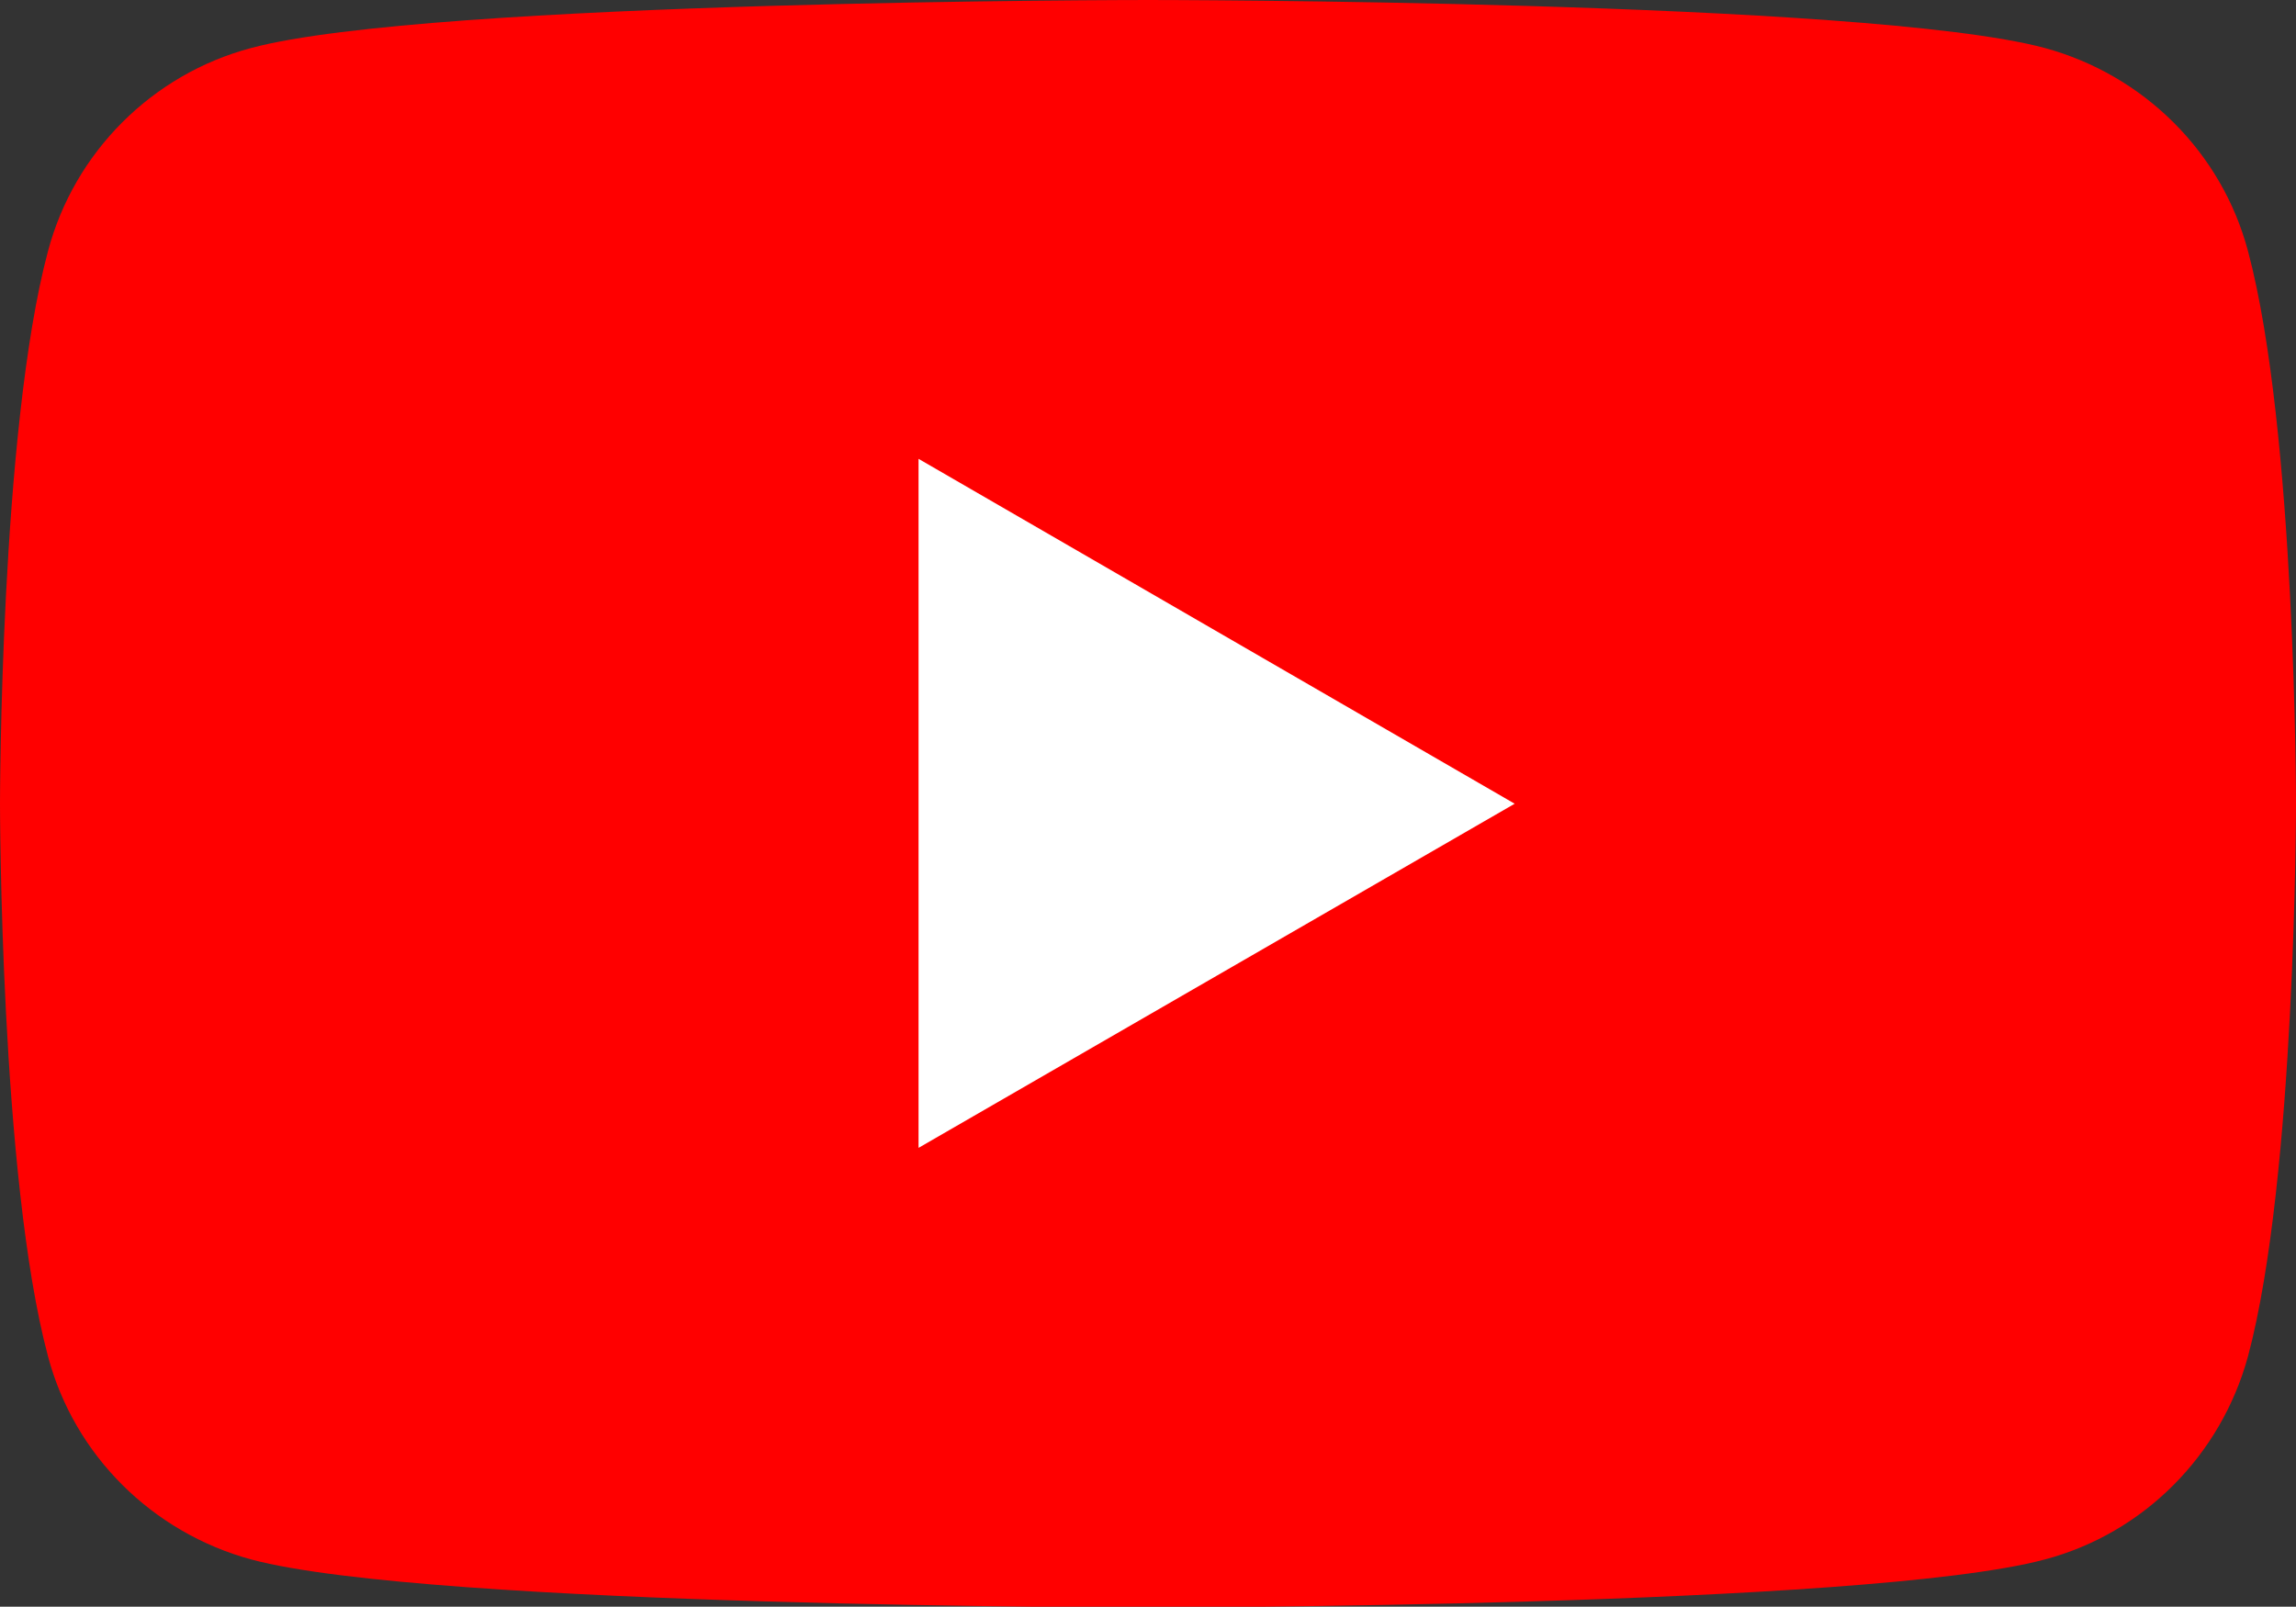 <?xml version="1.0" encoding="UTF-8"?><svg id="_レイヤー_2" xmlns="http://www.w3.org/2000/svg" viewBox="0 0 30.62 21.43"><rect x="0" y="0" width="30.62" height="21.43" fill="#333333" stroke="none"/><defs><style>.cls-1{fill:#fff;}.cls-2{fill:red;}</style></defs><g id="text"><path class="cls-2" d="m29.98,3.35c-.35-1.32-1.39-2.35-2.71-2.71-2.39-.64-11.96-.64-11.96-.64,0,0-9.57,0-11.96.64C2.03.99.99,2.03.64,3.35c-.64,2.39-.64,7.37-.64,7.37,0,0,0,4.98.64,7.37.35,1.32,1.39,2.35,2.71,2.71,2.39.64,11.96.64,11.96.64,0,0,9.57,0,11.96-.64,1.32-.35,2.35-1.39,2.71-2.71.64-2.39.64-7.37.64-7.37,0,0,0-4.98-.64-7.37Z"/><polygon class="cls-1" points="12.25 15.31 20.2 10.72 12.25 6.12 12.25 15.31"/></g></svg>